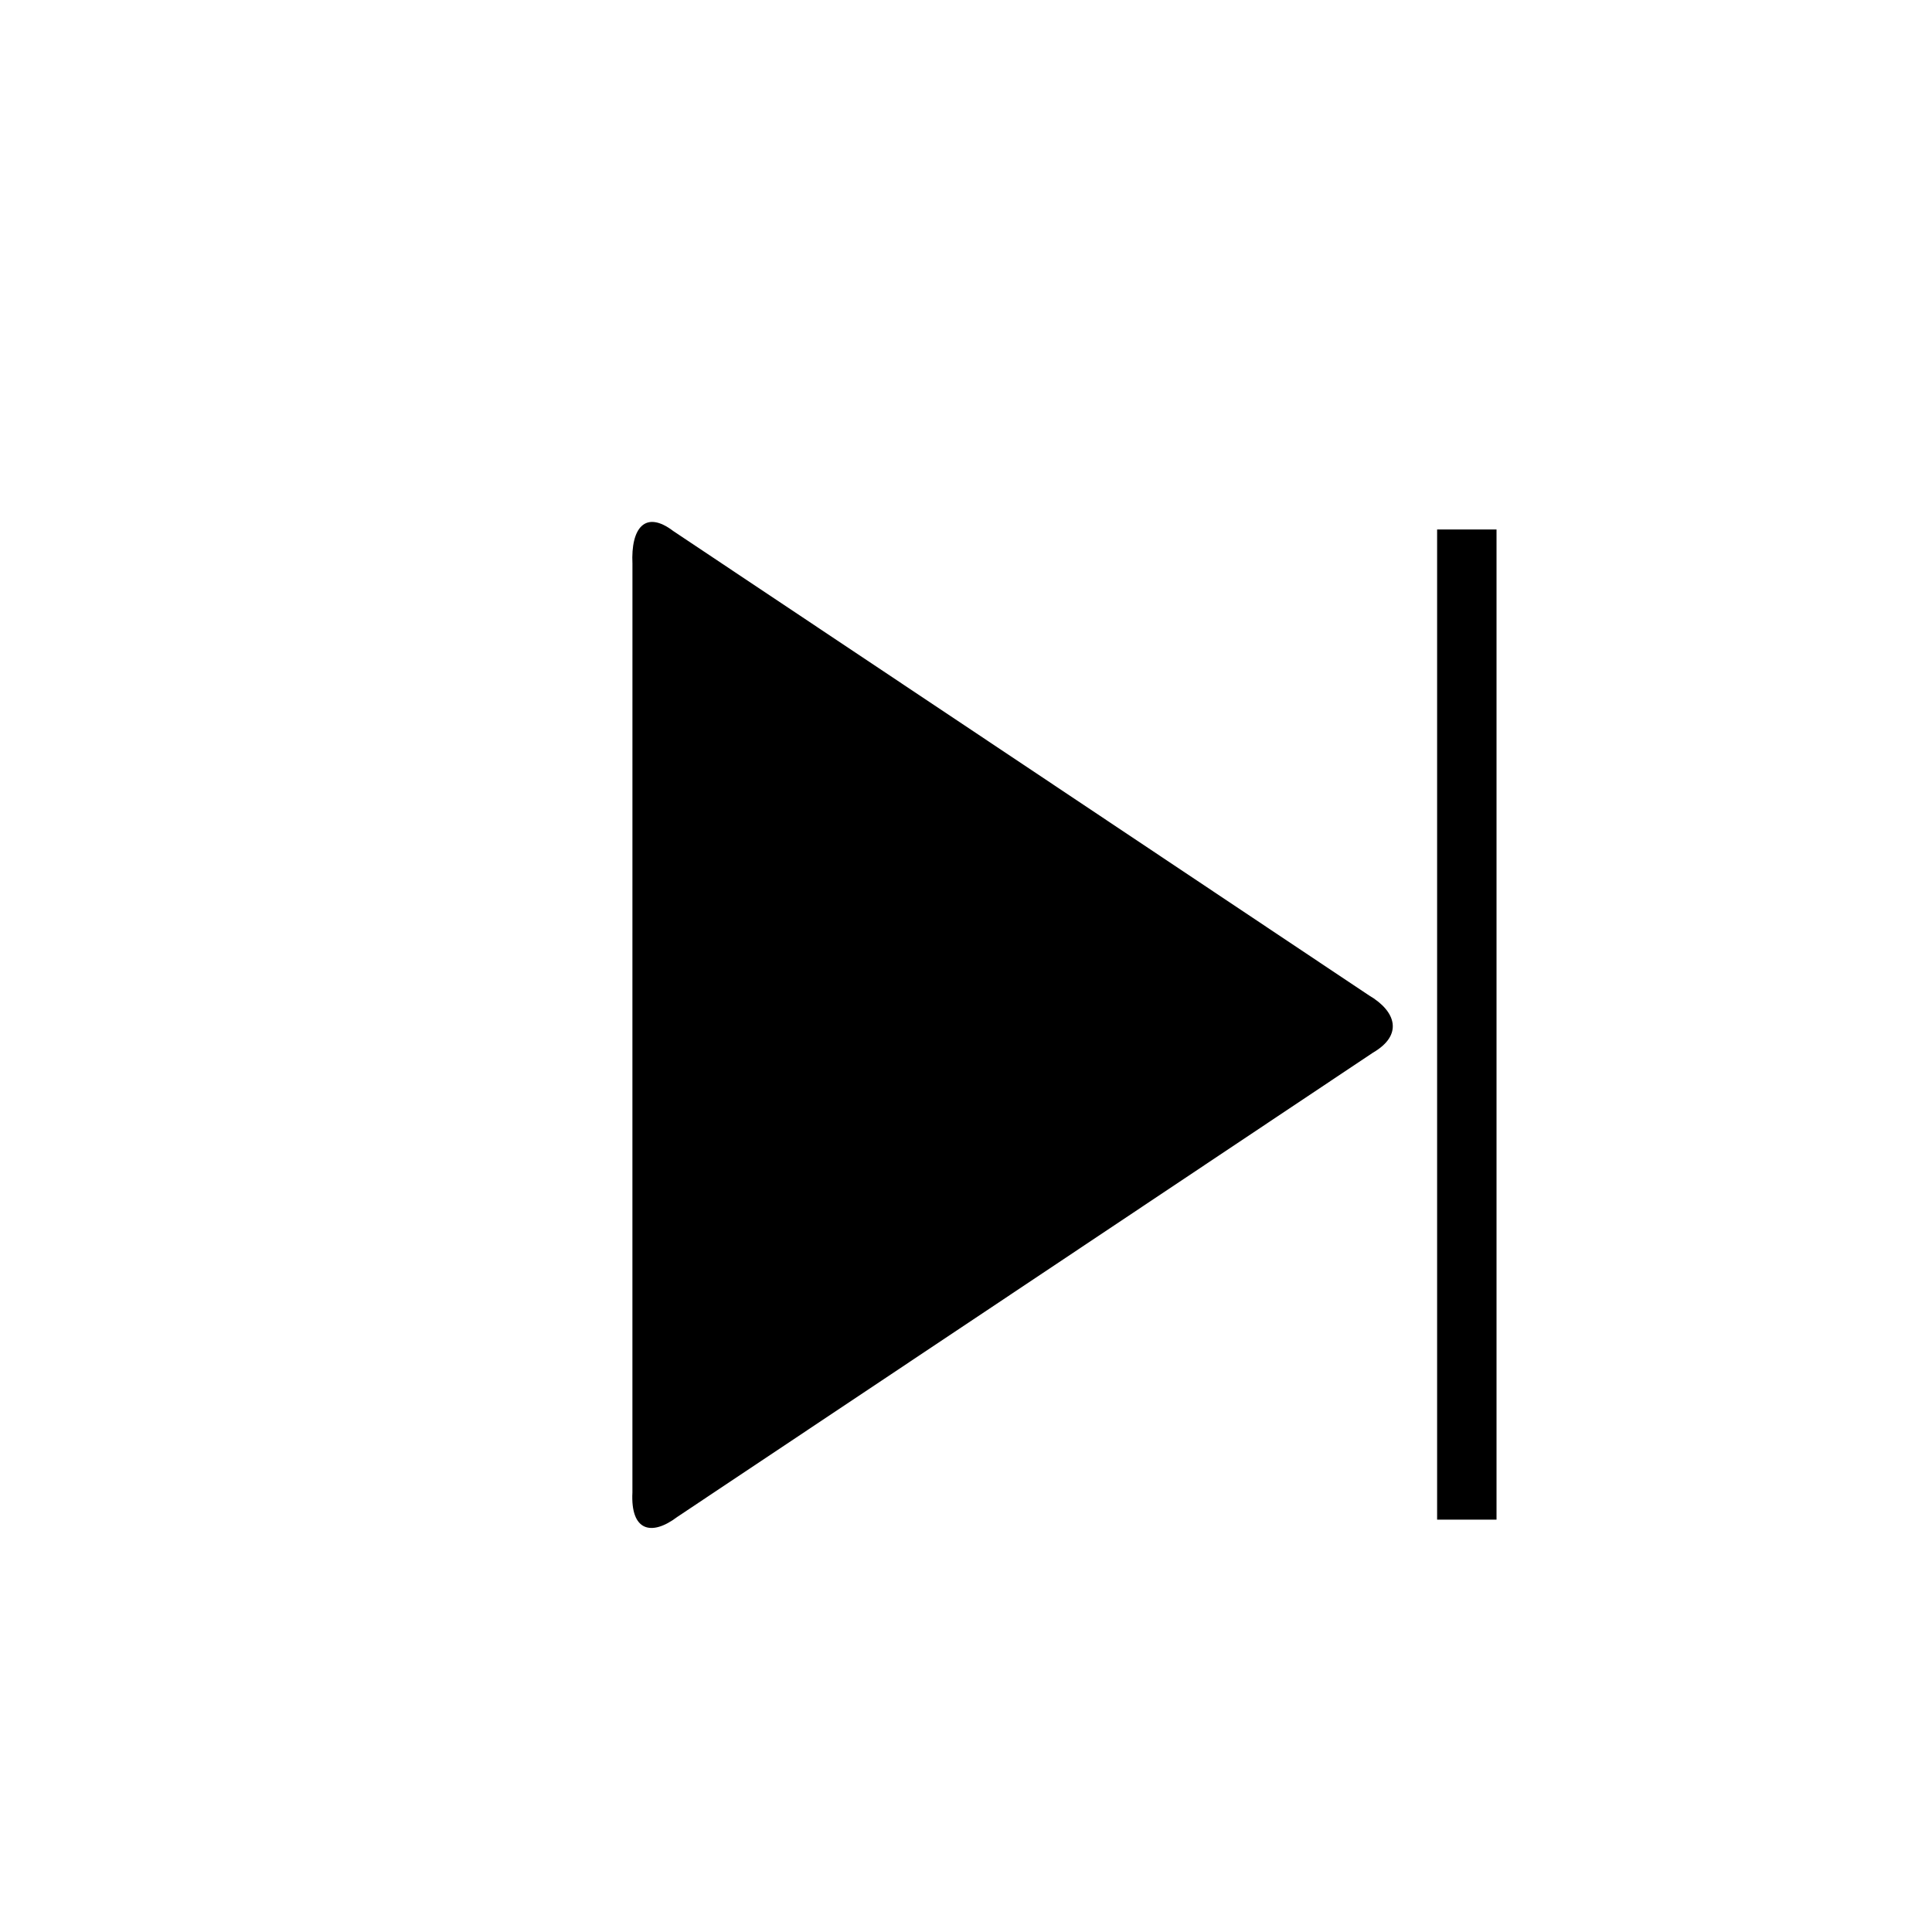 <?xml version="1.0" encoding="UTF-8"?>
<!-- Uploaded to: ICON Repo, www.iconrepo.com, Generator: ICON Repo Mixer Tools -->
<svg fill="#000000" width="800px" height="800px" version="1.1" viewBox="144 144 512 512" xmlns="http://www.w3.org/2000/svg">
 <g fill-rule="evenodd">
  <path d="m506.78 407.78-91.625-61.172-92.734-61.879c-7.438-5.66-11.27-0.785-10.816 8.676l-0.008 122.32v123.78c-0.52 10.277 5.047 11.668 11.906 6.484l91.652-61.148 92.723-61.891c7.957-4.625 6.219-10.891-1.094-15.168z"/>
  <path d="m524.85 284.32h15.746v262.4h-15.746z"/>
 </g>
</svg>